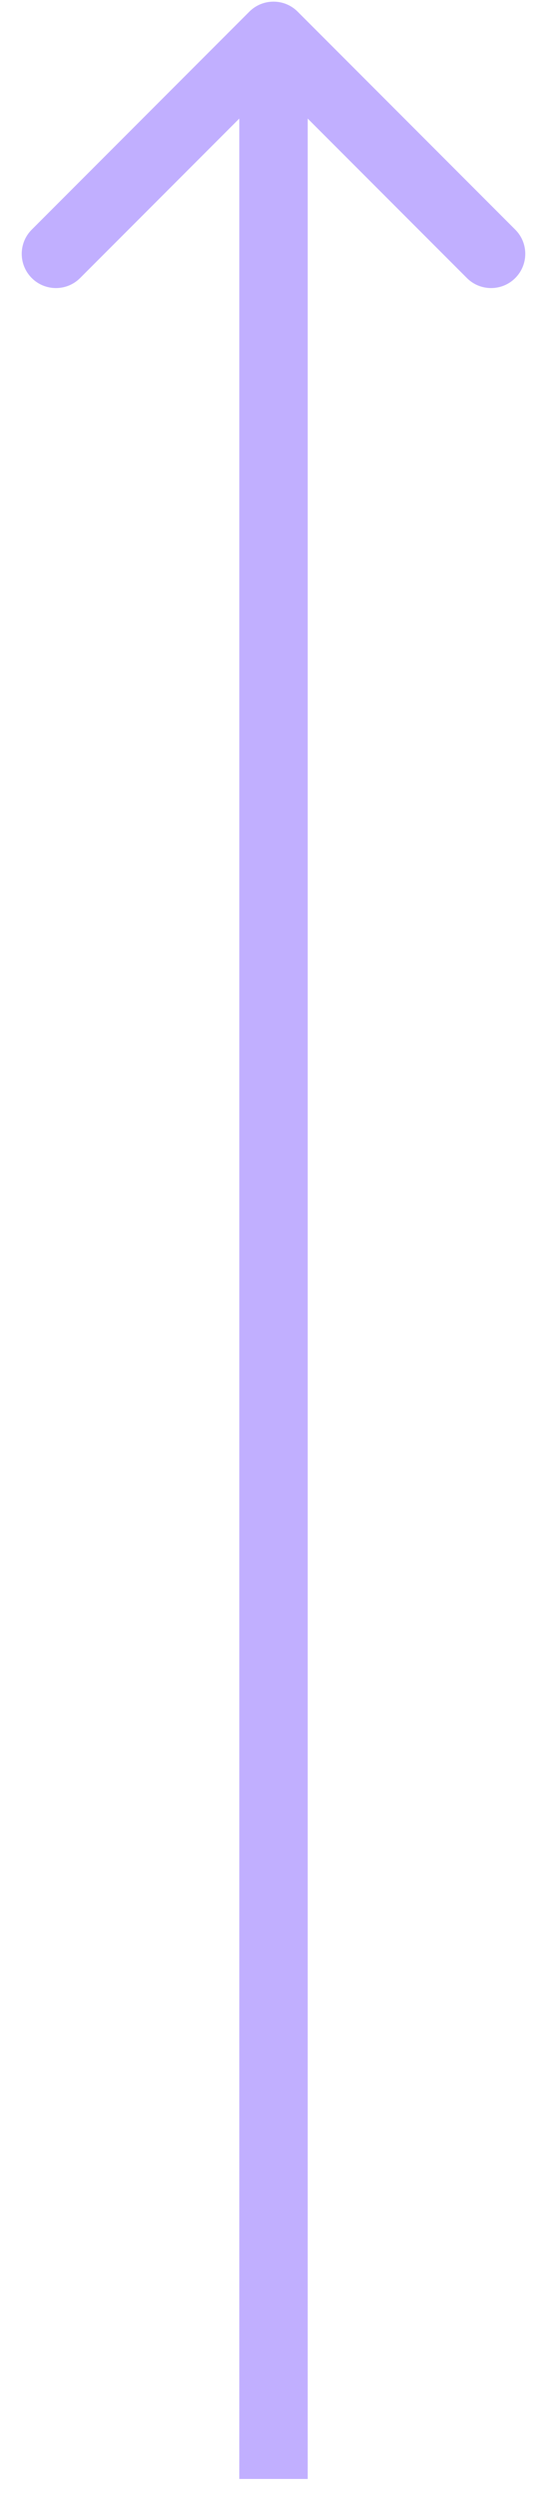 <svg width="16" height="73" viewBox="0 0 16 73" fill="none" xmlns="http://www.w3.org/2000/svg">
<path d="M8.707 0.341C8.317 -0.05 7.683 -0.05 7.293 0.341L0.929 6.705C0.538 7.095 0.538 7.728 0.929 8.119C1.319 8.509 1.953 8.509 2.343 8.119L8 2.462L13.657 8.119C14.047 8.509 14.681 8.509 15.071 8.119C15.462 7.728 15.462 7.095 15.071 6.705L8.707 0.341ZM8 72.384L9 72.384L9 1.048L8 1.048L7 1.048L7 72.384L8 72.384Z" fill="#C1AFFF"/>
</svg>
